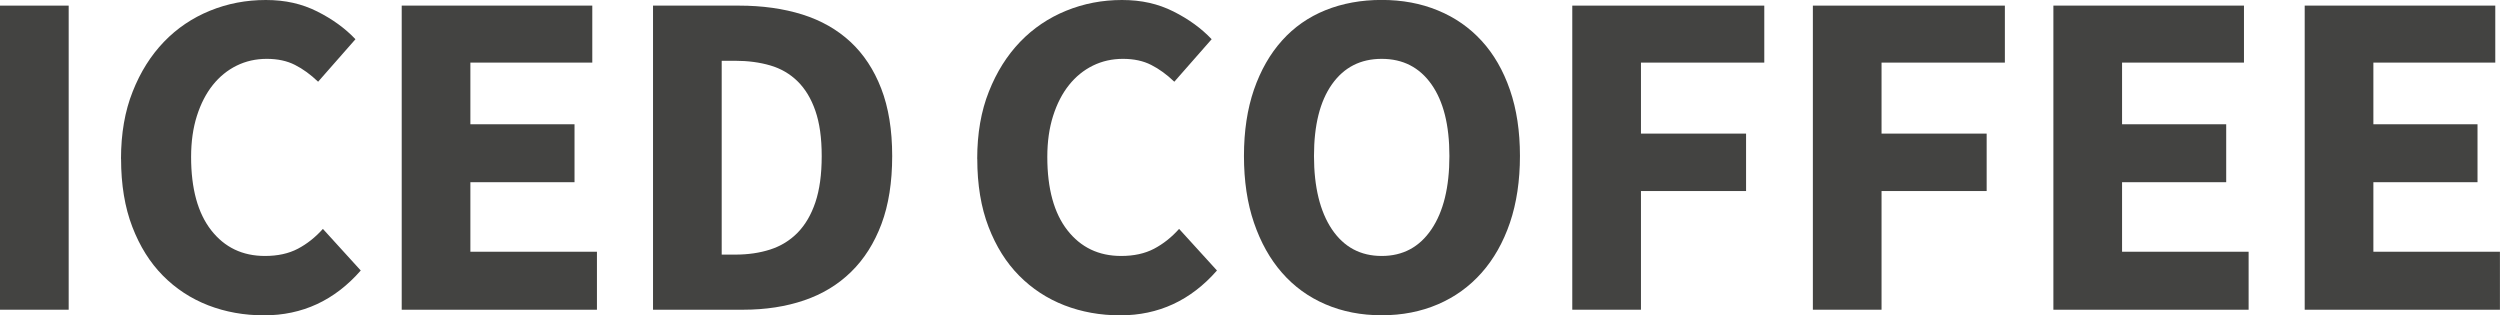 <?xml version="1.0" encoding="UTF-8"?>
<svg id="Layer_2" data-name="Layer 2" xmlns="http://www.w3.org/2000/svg" viewBox="0 0 386.97 48.8">
  <defs>
    <style>
      .cls-1 {
        fill:rgb(67, 67, 65);
      }
    </style>
  </defs>
  <g id="Layer_1-2" data-name="Layer 1">
    <g>
      <path class="cls-1" d="M0,.87H10.63V47.94H0V.87Z"/>
      <path class="cls-1" d="M18.73,24.58c0-3.9,.6-7.38,1.81-10.41,1.2-3.04,2.82-5.6,4.84-7.7s4.4-3.7,7.12-4.81c2.72-1.11,5.6-1.66,8.64-1.66s5.59,.59,7.95,1.77c2.36,1.18,4.34,2.62,5.93,4.3l-5.78,6.58c-1.16-1.11-2.35-1.98-3.58-2.6-1.23-.63-2.69-.94-4.37-.94s-3.24,.35-4.66,1.05c-1.42,.7-2.65,1.7-3.69,3-1.04,1.3-1.86,2.89-2.46,4.77-.6,1.88-.9,4-.9,6.36,0,4.92,1.04,8.7,3.11,11.35,2.07,2.65,4.84,3.98,8.32,3.98,1.98,0,3.67-.37,5.1-1.12,1.42-.75,2.71-1.77,3.87-3.07l5.86,6.44c-4.05,4.63-9.04,6.94-14.97,6.94-3.09,0-5.97-.52-8.64-1.55-2.67-1.04-5.01-2.57-7.01-4.59-2-2.02-3.58-4.54-4.74-7.56-1.16-3.01-1.74-6.52-1.74-10.52Z"/>
      <path class="cls-1" d="M62.18,.87h29.5V9.69h-18.87v9.54h16.12v8.97h-16.12v10.77h19.59v8.97h-30.22V.87Z"/>
      <path class="cls-1" d="M101.08,.87h13.3c3.62,0,6.88,.46,9.8,1.37,2.92,.92,5.4,2.33,7.45,4.23,2.05,1.9,3.64,4.31,4.77,7.23,1.13,2.92,1.7,6.4,1.7,10.45s-.55,7.56-1.66,10.52c-1.11,2.96-2.68,5.44-4.7,7.41-2.02,1.98-4.45,3.45-7.27,4.41-2.82,.96-5.96,1.45-9.44,1.45h-13.95V.87Zm12.73,38.54c1.98,0,3.78-.26,5.42-.79,1.64-.53,3.05-1.4,4.23-2.6,1.18-1.21,2.1-2.77,2.75-4.7,.65-1.93,.98-4.31,.98-7.16s-.33-5.13-.98-7.01c-.65-1.88-1.57-3.4-2.75-4.56-1.18-1.16-2.59-1.98-4.23-2.46-1.64-.48-3.45-.72-5.42-.72h-2.1v30h2.1Z"/>
      <path class="cls-1" d="M151.26,24.58c0-3.9,.6-7.38,1.81-10.41,1.2-3.04,2.82-5.6,4.84-7.7s4.4-3.7,7.12-4.81c2.72-1.11,5.6-1.66,8.64-1.66s5.59,.59,7.95,1.77c2.36,1.18,4.34,2.62,5.93,4.3l-5.78,6.58c-1.16-1.11-2.35-1.98-3.58-2.6-1.23-.63-2.69-.94-4.37-.94s-3.24,.35-4.66,1.05c-1.42,.7-2.65,1.7-3.69,3-1.04,1.3-1.86,2.89-2.46,4.77-.6,1.88-.9,4-.9,6.36,0,4.92,1.04,8.7,3.11,11.35,2.07,2.65,4.84,3.98,8.32,3.98,1.98,0,3.67-.37,5.1-1.12,1.42-.75,2.71-1.77,3.87-3.07l5.86,6.44c-4.05,4.63-9.04,6.94-14.97,6.94-3.09,0-5.97-.52-8.64-1.55-2.67-1.04-5.01-2.57-7.01-4.59-2-2.02-3.58-4.54-4.74-7.56-1.16-3.01-1.74-6.52-1.74-10.52Z"/>
      <path class="cls-1" d="M213.87,48.8c-3.18,0-6.09-.57-8.71-1.7-2.63-1.13-4.87-2.76-6.72-4.88-1.86-2.12-3.3-4.7-4.34-7.74-1.04-3.04-1.55-6.48-1.55-10.34s.52-7.28,1.55-10.27c1.04-2.99,2.48-5.52,4.34-7.59,1.85-2.07,4.1-3.64,6.72-4.7,2.63-1.06,5.53-1.59,8.71-1.59s6.08,.54,8.71,1.63c2.63,1.08,4.88,2.65,6.76,4.7,1.88,2.05,3.34,4.58,4.38,7.59,1.04,3.01,1.55,6.42,1.55,10.23s-.52,7.3-1.55,10.34c-1.04,3.04-2.5,5.62-4.38,7.74-1.88,2.12-4.13,3.75-6.76,4.88-2.63,1.13-5.53,1.7-8.71,1.7Zm0-9.18c3.28,0,5.84-1.37,7.7-4.12,1.86-2.75,2.78-6.53,2.78-11.35s-.93-8.47-2.78-11.1c-1.86-2.63-4.42-3.94-7.7-3.94s-5.84,1.31-7.7,3.94c-1.86,2.63-2.78,6.33-2.78,11.1s.93,8.6,2.78,11.35c1.86,2.75,4.42,4.12,7.7,4.12Z"/>
      <path class="cls-1" d="M243.37,.87h29.72V9.69h-19.09v10.99h16.27v8.89h-16.27v18.37h-10.63V.87Z"/>
      <path class="cls-1" d="M280.61,.87h29.72V9.69h-19.09v10.99h16.27v8.89h-16.27v18.37h-10.63V.87Z"/>
      <path class="cls-1" d="M317.84,.87h29.5V9.69h-18.87v9.54h16.12v8.97h-16.12v10.77h19.59v8.97h-30.22V.87Z"/>
      <path class="cls-1" d="M356.74,.87h29.5V9.69h-18.87v9.54h16.12v8.97h-16.12v10.77h19.59v8.97h-30.22V.87Z"/>
    </g>
  </g>
</svg>